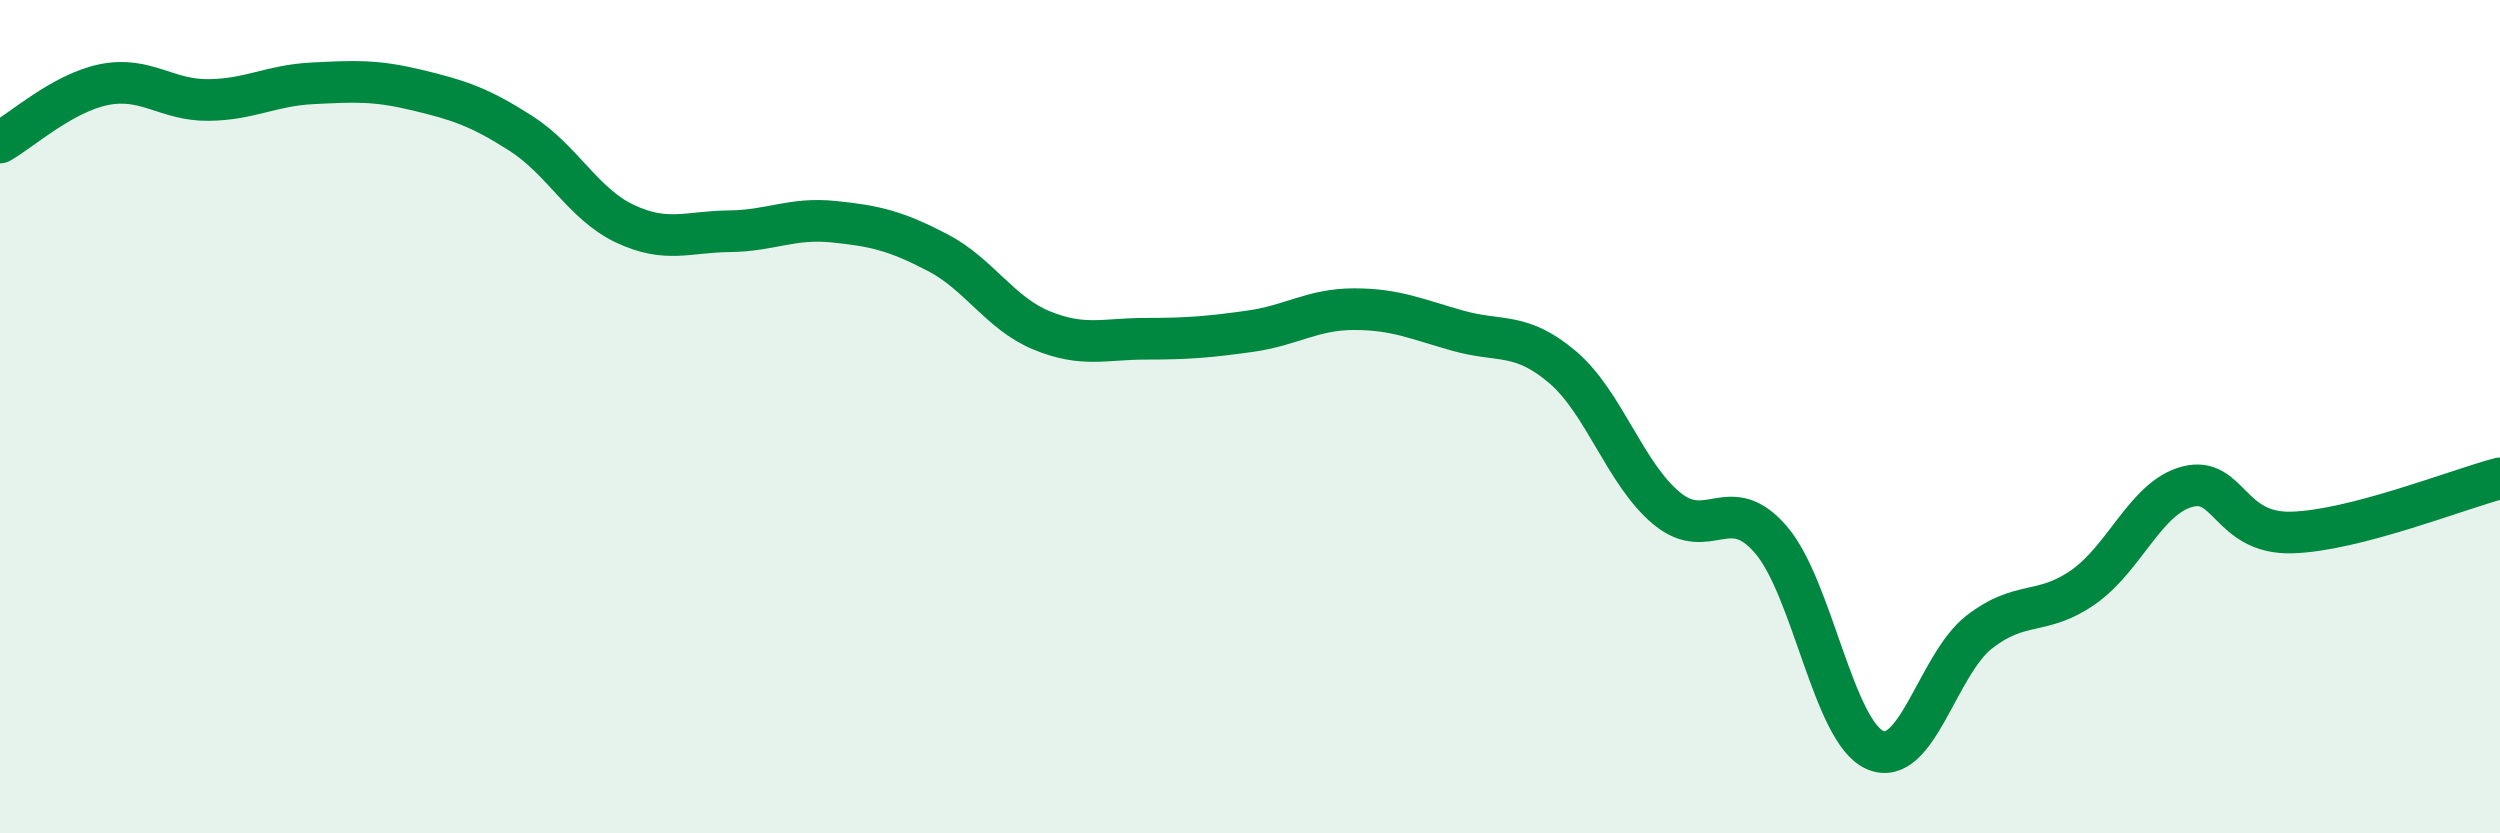 
    <svg width="60" height="20" viewBox="0 0 60 20" xmlns="http://www.w3.org/2000/svg">
      <path
        d="M 0,3.42 C 0.5,3.14 1.5,2.23 2.5,2.03 C 3.5,1.83 4,2.41 5,2.4 C 6,2.39 6.5,2.05 7.5,2 C 8.5,1.95 9,1.92 10,2.16 C 11,2.4 11.5,2.56 12.5,3.2 C 13.5,3.84 14,4.9 15,5.37 C 16,5.84 16.5,5.56 17.5,5.55 C 18.5,5.54 19,5.22 20,5.32 C 21,5.42 21.5,5.54 22.5,6.06 C 23.5,6.58 24,7.52 25,7.93 C 26,8.34 26.5,8.13 27.5,8.13 C 28.5,8.13 29,8.09 30,7.95 C 31,7.81 31.5,7.42 32.5,7.42 C 33.5,7.42 34,7.66 35,7.94 C 36,8.22 36.5,7.96 37.5,8.81 C 38.5,9.66 39,11.37 40,12.2 C 41,13.03 41.5,11.79 42.5,12.95 C 43.5,14.11 44,17.56 45,18 C 46,18.44 46.5,15.95 47.5,15.17 C 48.5,14.39 49,14.79 50,14.09 C 51,13.39 51.5,11.94 52.5,11.68 C 53.5,11.42 53.5,12.82 55,12.78 C 56.5,12.74 59,11.74 60,11.48L60 20L0 20Z"
        fill="#008740"
        opacity="0.1"
        stroke-linecap="round"
        stroke-linejoin="round"
      />
      <path
        d="M 0,3.42 C 0.5,3.14 1.5,2.23 2.5,2.03 C 3.5,1.83 4,2.41 5,2.4 C 6,2.39 6.5,2.05 7.5,2 C 8.5,1.95 9,1.92 10,2.16 C 11,2.4 11.5,2.56 12.5,3.2 C 13.5,3.84 14,4.9 15,5.37 C 16,5.84 16.5,5.56 17.5,5.55 C 18.5,5.54 19,5.22 20,5.32 C 21,5.42 21.5,5.54 22.5,6.06 C 23.5,6.58 24,7.52 25,7.93 C 26,8.34 26.5,8.13 27.5,8.13 C 28.5,8.13 29,8.09 30,7.95 C 31,7.81 31.5,7.42 32.5,7.42 C 33.5,7.42 34,7.66 35,7.94 C 36,8.22 36.5,7.96 37.5,8.81 C 38.5,9.66 39,11.37 40,12.2 C 41,13.03 41.5,11.79 42.5,12.95 C 43.5,14.11 44,17.56 45,18 C 46,18.44 46.5,15.95 47.5,15.17 C 48.5,14.39 49,14.79 50,14.09 C 51,13.39 51.5,11.94 52.5,11.68 C 53.5,11.42 53.5,12.82 55,12.78 C 56.5,12.74 59,11.74 60,11.48"
        stroke="#008740"
        stroke-width="1"
        fill="none"
        stroke-linecap="round"
        stroke-linejoin="round"
      />
    </svg>
  
